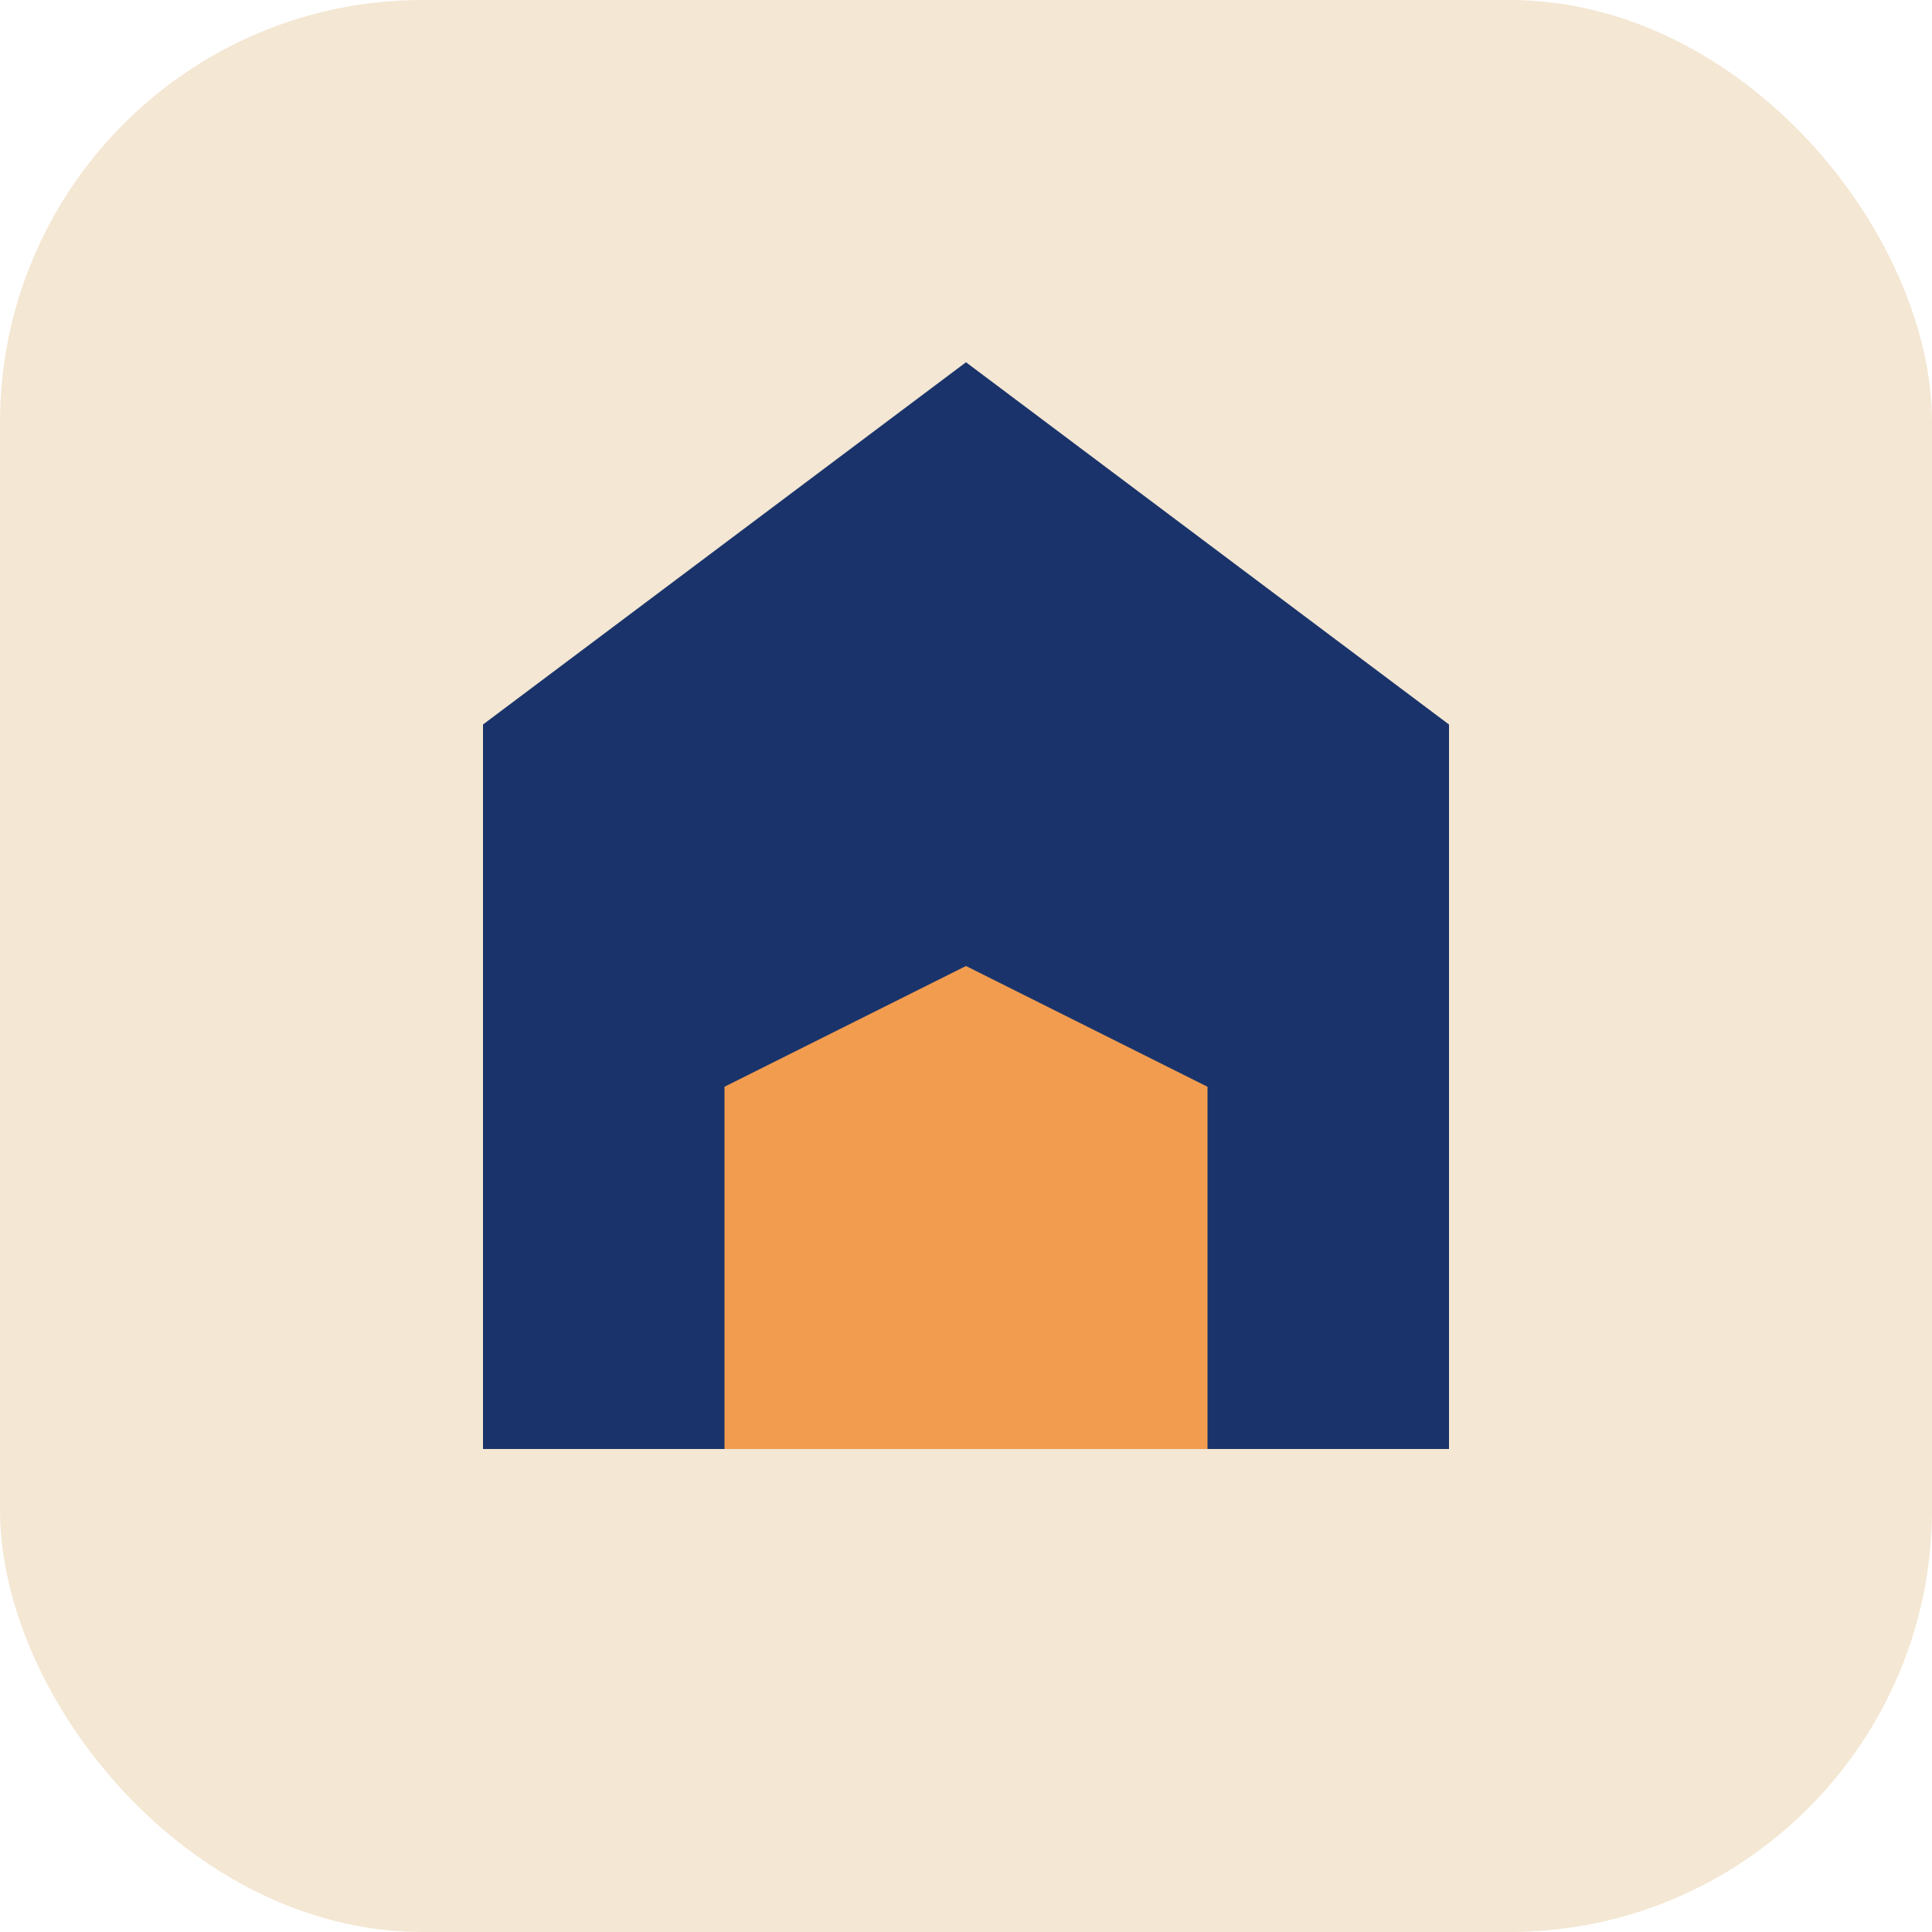 <?xml version="1.0" encoding="UTF-8"?>
<svg xmlns="http://www.w3.org/2000/svg" width="32" height="32" viewBox="0 0 32 32"><rect width="32" height="32" rx="7" fill="#F4E7D3"/><path d="M8 24V12l8-6 8 6v12H8z" fill="#1A346B"/><path d="M16 18v6h4v-6l-4-2-4 2v6h4v-6z" fill="#F29C50"/></svg>